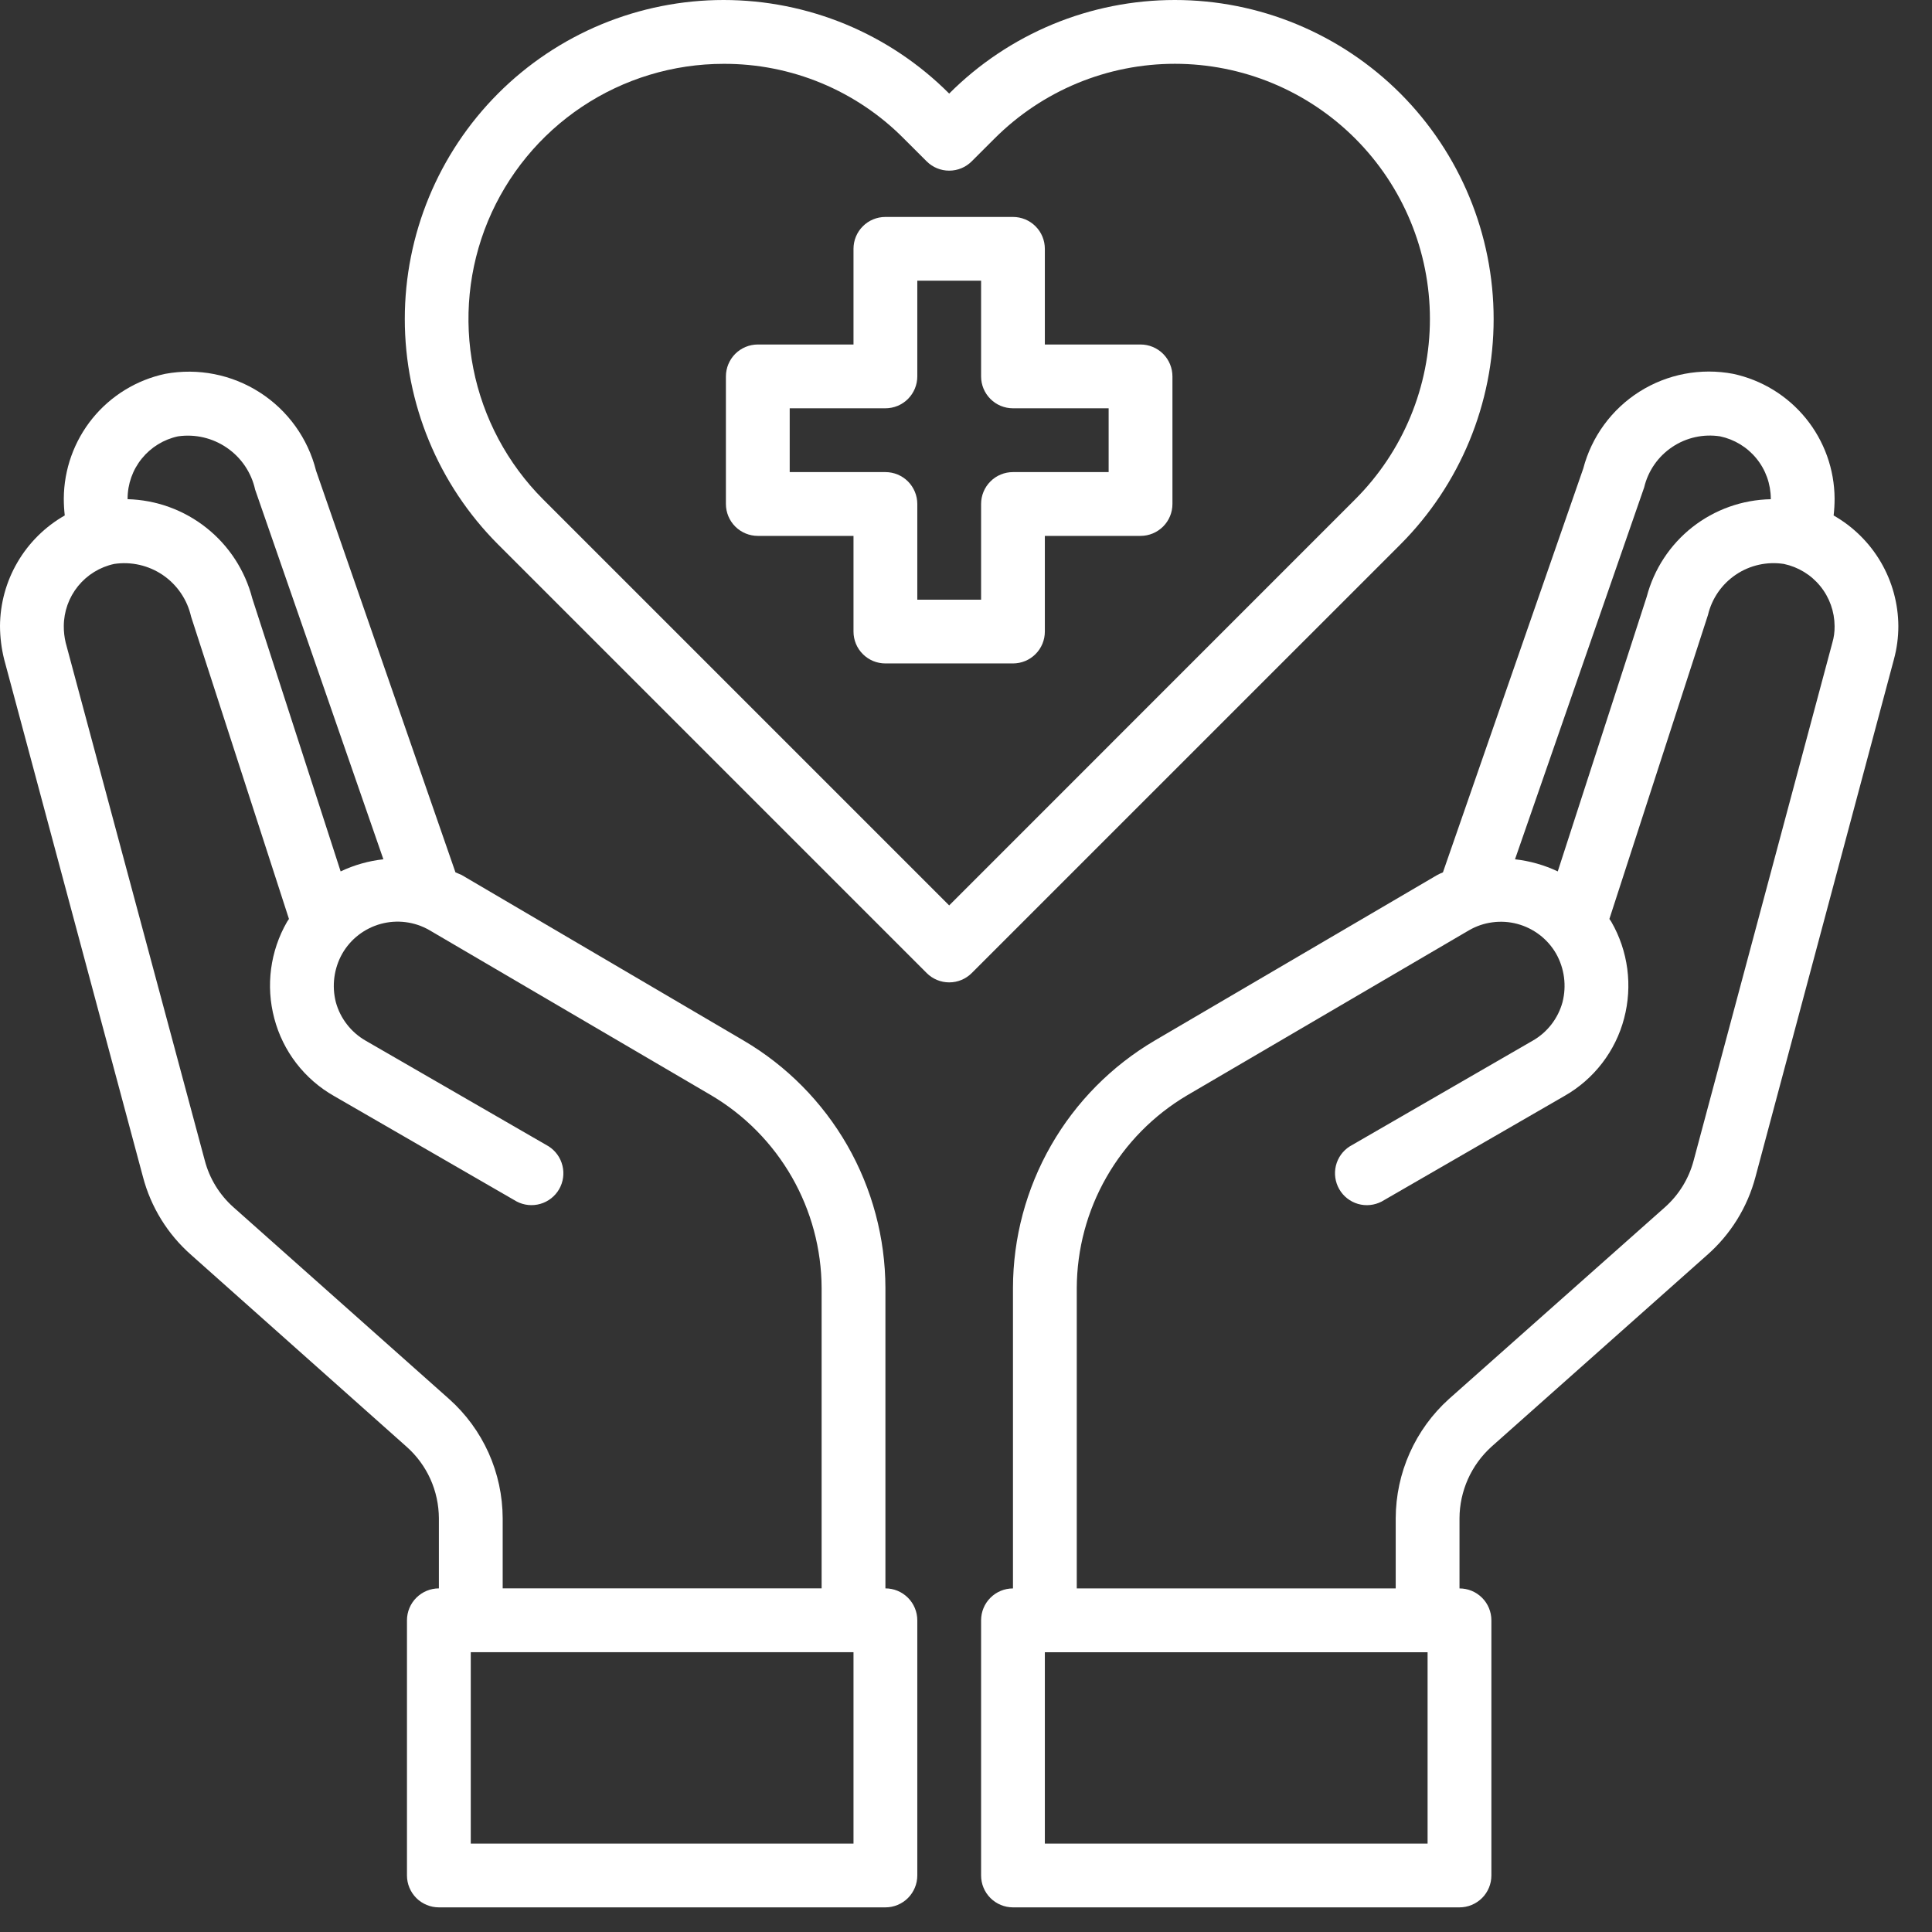 <svg width="48" height="48" viewBox="0 0 48 48" fill="none" xmlns="http://www.w3.org/2000/svg">
<rect x="0" y="0" width="48" height="48" fill="#333333" stroke="none"/>
<path d="M28.337 8.559H25.959V6.182C25.959 5.972 25.876 5.77 25.727 5.622C25.579 5.473 25.377 5.39 25.167 5.39H21.997C21.787 5.39 21.585 5.473 21.437 5.622C21.288 5.77 21.205 5.972 21.205 6.182V8.559H18.828C18.617 8.559 18.416 8.643 18.267 8.791C18.119 8.94 18.035 9.142 18.035 9.352V12.521C18.035 12.732 18.119 12.933 18.267 13.082C18.416 13.23 18.617 13.314 18.828 13.314H21.205V15.691C21.205 15.901 21.288 16.103 21.437 16.251C21.585 16.4 21.787 16.483 21.997 16.483H25.167C25.377 16.483 25.579 16.4 25.727 16.251C25.876 16.103 25.959 15.901 25.959 15.691V13.314H28.337C28.547 13.314 28.748 13.23 28.897 13.082C29.046 12.933 29.129 12.732 29.129 12.521V9.352C29.129 9.142 29.046 8.94 28.897 8.791C28.748 8.643 28.547 8.559 28.337 8.559ZM27.544 11.729H25.167C24.957 11.729 24.755 11.812 24.607 11.961C24.458 12.11 24.375 12.311 24.375 12.521V14.899H22.79V12.521C22.79 12.311 22.706 12.11 22.558 11.961C22.409 11.812 22.207 11.729 21.997 11.729H19.62V10.144H21.997C22.207 10.144 22.409 10.061 22.558 9.912C22.706 9.763 22.79 9.562 22.79 9.352V6.974H24.375V9.352C24.375 9.562 24.458 9.763 24.607 9.912C24.755 10.061 24.957 10.144 25.167 10.144H27.544V11.729Z" fill="white"/>
<path d="M45.556 12.807C45.572 12.667 45.58 12.527 45.58 12.387C45.576 11.66 45.324 10.957 44.866 10.394C44.407 9.83 43.77 9.44 43.06 9.288C42.256 9.135 41.425 9.293 40.733 9.73C40.042 10.167 39.542 10.851 39.335 11.642L35.849 21.674C35.797 21.694 35.747 21.718 35.698 21.745L28.693 25.85C27.621 26.48 26.732 27.378 26.114 28.456C25.495 29.535 25.169 30.756 25.167 31.999V39.464C24.957 39.464 24.755 39.547 24.607 39.696C24.458 39.844 24.375 40.046 24.375 40.256V46.596C24.375 46.806 24.458 47.007 24.607 47.156C24.755 47.304 24.957 47.388 25.167 47.388H36.261C36.471 47.388 36.672 47.304 36.821 47.156C36.97 47.007 37.053 46.806 37.053 46.596V40.256C37.053 40.046 36.97 39.844 36.821 39.696C36.672 39.547 36.471 39.464 36.261 39.464V37.72C36.262 37.386 36.334 37.055 36.47 36.749C36.606 36.444 36.805 36.17 37.053 35.945L42.41 31.183C42.996 30.67 43.415 29.994 43.614 29.241L47.054 16.381C47.127 16.112 47.164 15.835 47.164 15.556C47.161 14.997 47.011 14.449 46.729 13.966C46.446 13.483 46.042 13.084 45.556 12.807ZM40.849 12.109C40.946 11.7 41.194 11.341 41.544 11.107C41.893 10.871 42.319 10.777 42.735 10.841C43.09 10.916 43.409 11.11 43.638 11.391C43.868 11.672 43.993 12.024 43.995 12.387V12.403C43.287 12.416 42.603 12.66 42.046 13.097C41.49 13.535 41.092 14.143 40.912 14.827L38.702 21.65C38.367 21.491 38.008 21.39 37.64 21.349L40.849 12.109ZM35.468 45.803H25.959V41.049H35.468V45.803ZM45.524 15.969L42.077 28.837C41.958 29.285 41.71 29.687 41.364 29.994L35.999 34.757C35.584 35.131 35.252 35.588 35.024 36.099C34.796 36.609 34.678 37.161 34.676 37.72V39.464H26.752V31.999C26.756 31.032 27.01 30.083 27.491 29.244C27.971 28.405 28.662 27.705 29.494 27.213L36.491 23.116C36.671 23.011 36.87 22.942 37.077 22.915C37.284 22.887 37.495 22.9 37.697 22.954C37.898 23.008 38.087 23.101 38.253 23.228C38.419 23.355 38.558 23.514 38.662 23.695C38.868 24.061 38.924 24.492 38.82 24.899C38.765 25.1 38.671 25.288 38.543 25.453C38.416 25.617 38.257 25.755 38.075 25.858L33.535 28.481C33.362 28.59 33.239 28.762 33.19 28.961C33.142 29.16 33.172 29.369 33.274 29.546C33.376 29.723 33.543 29.854 33.739 29.911C33.935 29.968 34.146 29.946 34.327 29.852L38.868 27.229C39.231 27.023 39.549 26.746 39.803 26.416C40.058 26.085 40.244 25.707 40.35 25.303C40.565 24.492 40.452 23.629 40.033 22.902L39.985 22.831L42.434 15.279C42.531 14.869 42.779 14.511 43.129 14.276C43.478 14.041 43.904 13.947 44.32 14.011C44.675 14.086 44.994 14.28 45.223 14.561C45.453 14.842 45.578 15.194 45.58 15.556C45.582 15.696 45.564 15.835 45.524 15.969Z" fill="white"/>
<path d="M21.998 39.463V31.999C21.995 30.756 21.669 29.535 21.051 28.456C20.432 27.378 19.543 26.479 18.471 25.85L11.466 21.737C11.419 21.713 11.363 21.697 11.316 21.674L7.853 11.697C7.652 10.894 7.152 10.198 6.456 9.751C5.759 9.303 4.919 9.138 4.105 9.288C3.394 9.44 2.757 9.83 2.299 10.393C1.841 10.957 1.589 11.66 1.585 12.386C1.585 12.527 1.593 12.667 1.609 12.806C1.123 13.083 0.718 13.483 0.436 13.966C0.153 14.448 0.003 14.997 0 15.556C0.002 15.834 0.036 16.111 0.103 16.38L3.55 29.233C3.747 29.989 4.167 30.668 4.755 31.183L10.103 35.945C10.354 36.168 10.555 36.441 10.693 36.747C10.831 37.053 10.902 37.385 10.904 37.72V39.463C10.694 39.463 10.492 39.547 10.343 39.696C10.195 39.844 10.111 40.046 10.111 40.256V46.595C10.111 46.805 10.195 47.007 10.343 47.156C10.492 47.304 10.694 47.388 10.904 47.388H21.998C22.208 47.388 22.409 47.304 22.558 47.156C22.706 47.007 22.79 46.805 22.79 46.595V40.256C22.79 40.046 22.706 39.844 22.558 39.696C22.409 39.547 22.208 39.463 21.998 39.463ZM3.17 12.386C3.171 12.025 3.295 11.674 3.523 11.393C3.751 11.112 4.068 10.917 4.422 10.841C4.849 10.779 5.285 10.881 5.64 11.127C5.996 11.372 6.246 11.743 6.339 12.165L9.525 21.349C9.157 21.389 8.798 21.491 8.463 21.65L6.268 14.867C6.089 14.175 5.69 13.56 5.131 13.116C4.572 12.671 3.884 12.421 3.17 12.402V12.386ZM11.157 34.757L5.801 29.994C5.453 29.685 5.204 29.279 5.087 28.829L1.632 15.968C1.6 15.833 1.584 15.695 1.585 15.556C1.586 15.194 1.711 14.844 1.938 14.563C2.166 14.282 2.483 14.087 2.837 14.011C3.261 13.947 3.695 14.047 4.049 14.289C4.403 14.532 4.652 14.899 4.747 15.318L7.179 22.831L7.132 22.902C6.713 23.629 6.599 24.492 6.815 25.303C6.921 25.706 7.107 26.085 7.361 26.415C7.616 26.746 7.934 27.023 8.297 27.229L12.837 29.851C13.018 29.946 13.229 29.967 13.425 29.91C13.622 29.853 13.788 29.723 13.891 29.546C13.993 29.369 14.023 29.159 13.974 28.961C13.926 28.762 13.802 28.59 13.63 28.48L9.089 25.858C8.908 25.755 8.749 25.617 8.621 25.452C8.493 25.288 8.399 25.1 8.344 24.899C8.24 24.492 8.297 24.06 8.503 23.694C8.606 23.514 8.744 23.355 8.909 23.228C9.074 23.101 9.262 23.008 9.463 22.953C9.664 22.899 9.873 22.884 10.08 22.911C10.286 22.937 10.485 23.004 10.666 23.108L17.671 27.213C18.503 27.705 19.193 28.405 19.674 29.244C20.154 30.083 20.409 31.032 20.413 31.999V39.463H12.489V37.72C12.487 37.16 12.368 36.607 12.139 36.096C11.909 35.586 11.575 35.129 11.157 34.757ZM21.205 45.803H11.696V41.048H21.205V45.803Z" fill="white"/>
<path d="M34.793 2.324C34.057 1.588 33.183 1.003 32.221 0.604C31.26 0.205 30.229 -7.35828e-05 29.187 1.97868e-08C28.146 7.36224e-05 27.115 0.205 26.153 0.604C25.192 1.003 24.318 1.588 23.582 2.325C22.847 1.588 21.973 1.003 21.012 0.604C20.05 0.206 19.019 0 17.977 0C16.936 0 15.905 0.206 14.944 0.604C13.982 1.003 13.108 1.588 12.373 2.325C10.89 3.812 10.057 5.826 10.057 7.925C10.057 10.025 10.89 12.039 12.373 13.525L23.023 24.175C23.172 24.324 23.373 24.407 23.583 24.407C23.793 24.407 23.995 24.324 24.143 24.175L34.794 13.525C36.276 12.039 37.109 10.025 37.109 7.925C37.109 5.825 36.276 3.811 34.793 2.324ZM23.582 22.495L13.492 12.405C12.607 11.518 12.004 10.388 11.76 9.158C11.516 7.929 11.642 6.654 12.122 5.496C12.603 4.339 13.416 3.349 14.458 2.653C15.501 1.957 16.726 1.586 17.98 1.586C18.813 1.583 19.638 1.746 20.407 2.065C21.176 2.385 21.874 2.854 22.459 3.446L23.022 4.008C23.171 4.157 23.372 4.24 23.582 4.24C23.792 4.24 23.994 4.157 24.142 4.008L24.707 3.444C25.295 2.855 25.994 2.387 26.763 2.068C27.532 1.749 28.357 1.585 29.189 1.585C30.022 1.585 30.847 1.749 31.616 2.068C32.385 2.387 33.084 2.855 33.672 3.444C34.859 4.633 35.526 6.244 35.526 7.924C35.526 9.604 34.859 11.215 33.672 12.403L23.582 22.495Z" fill="white"/>
</svg>
